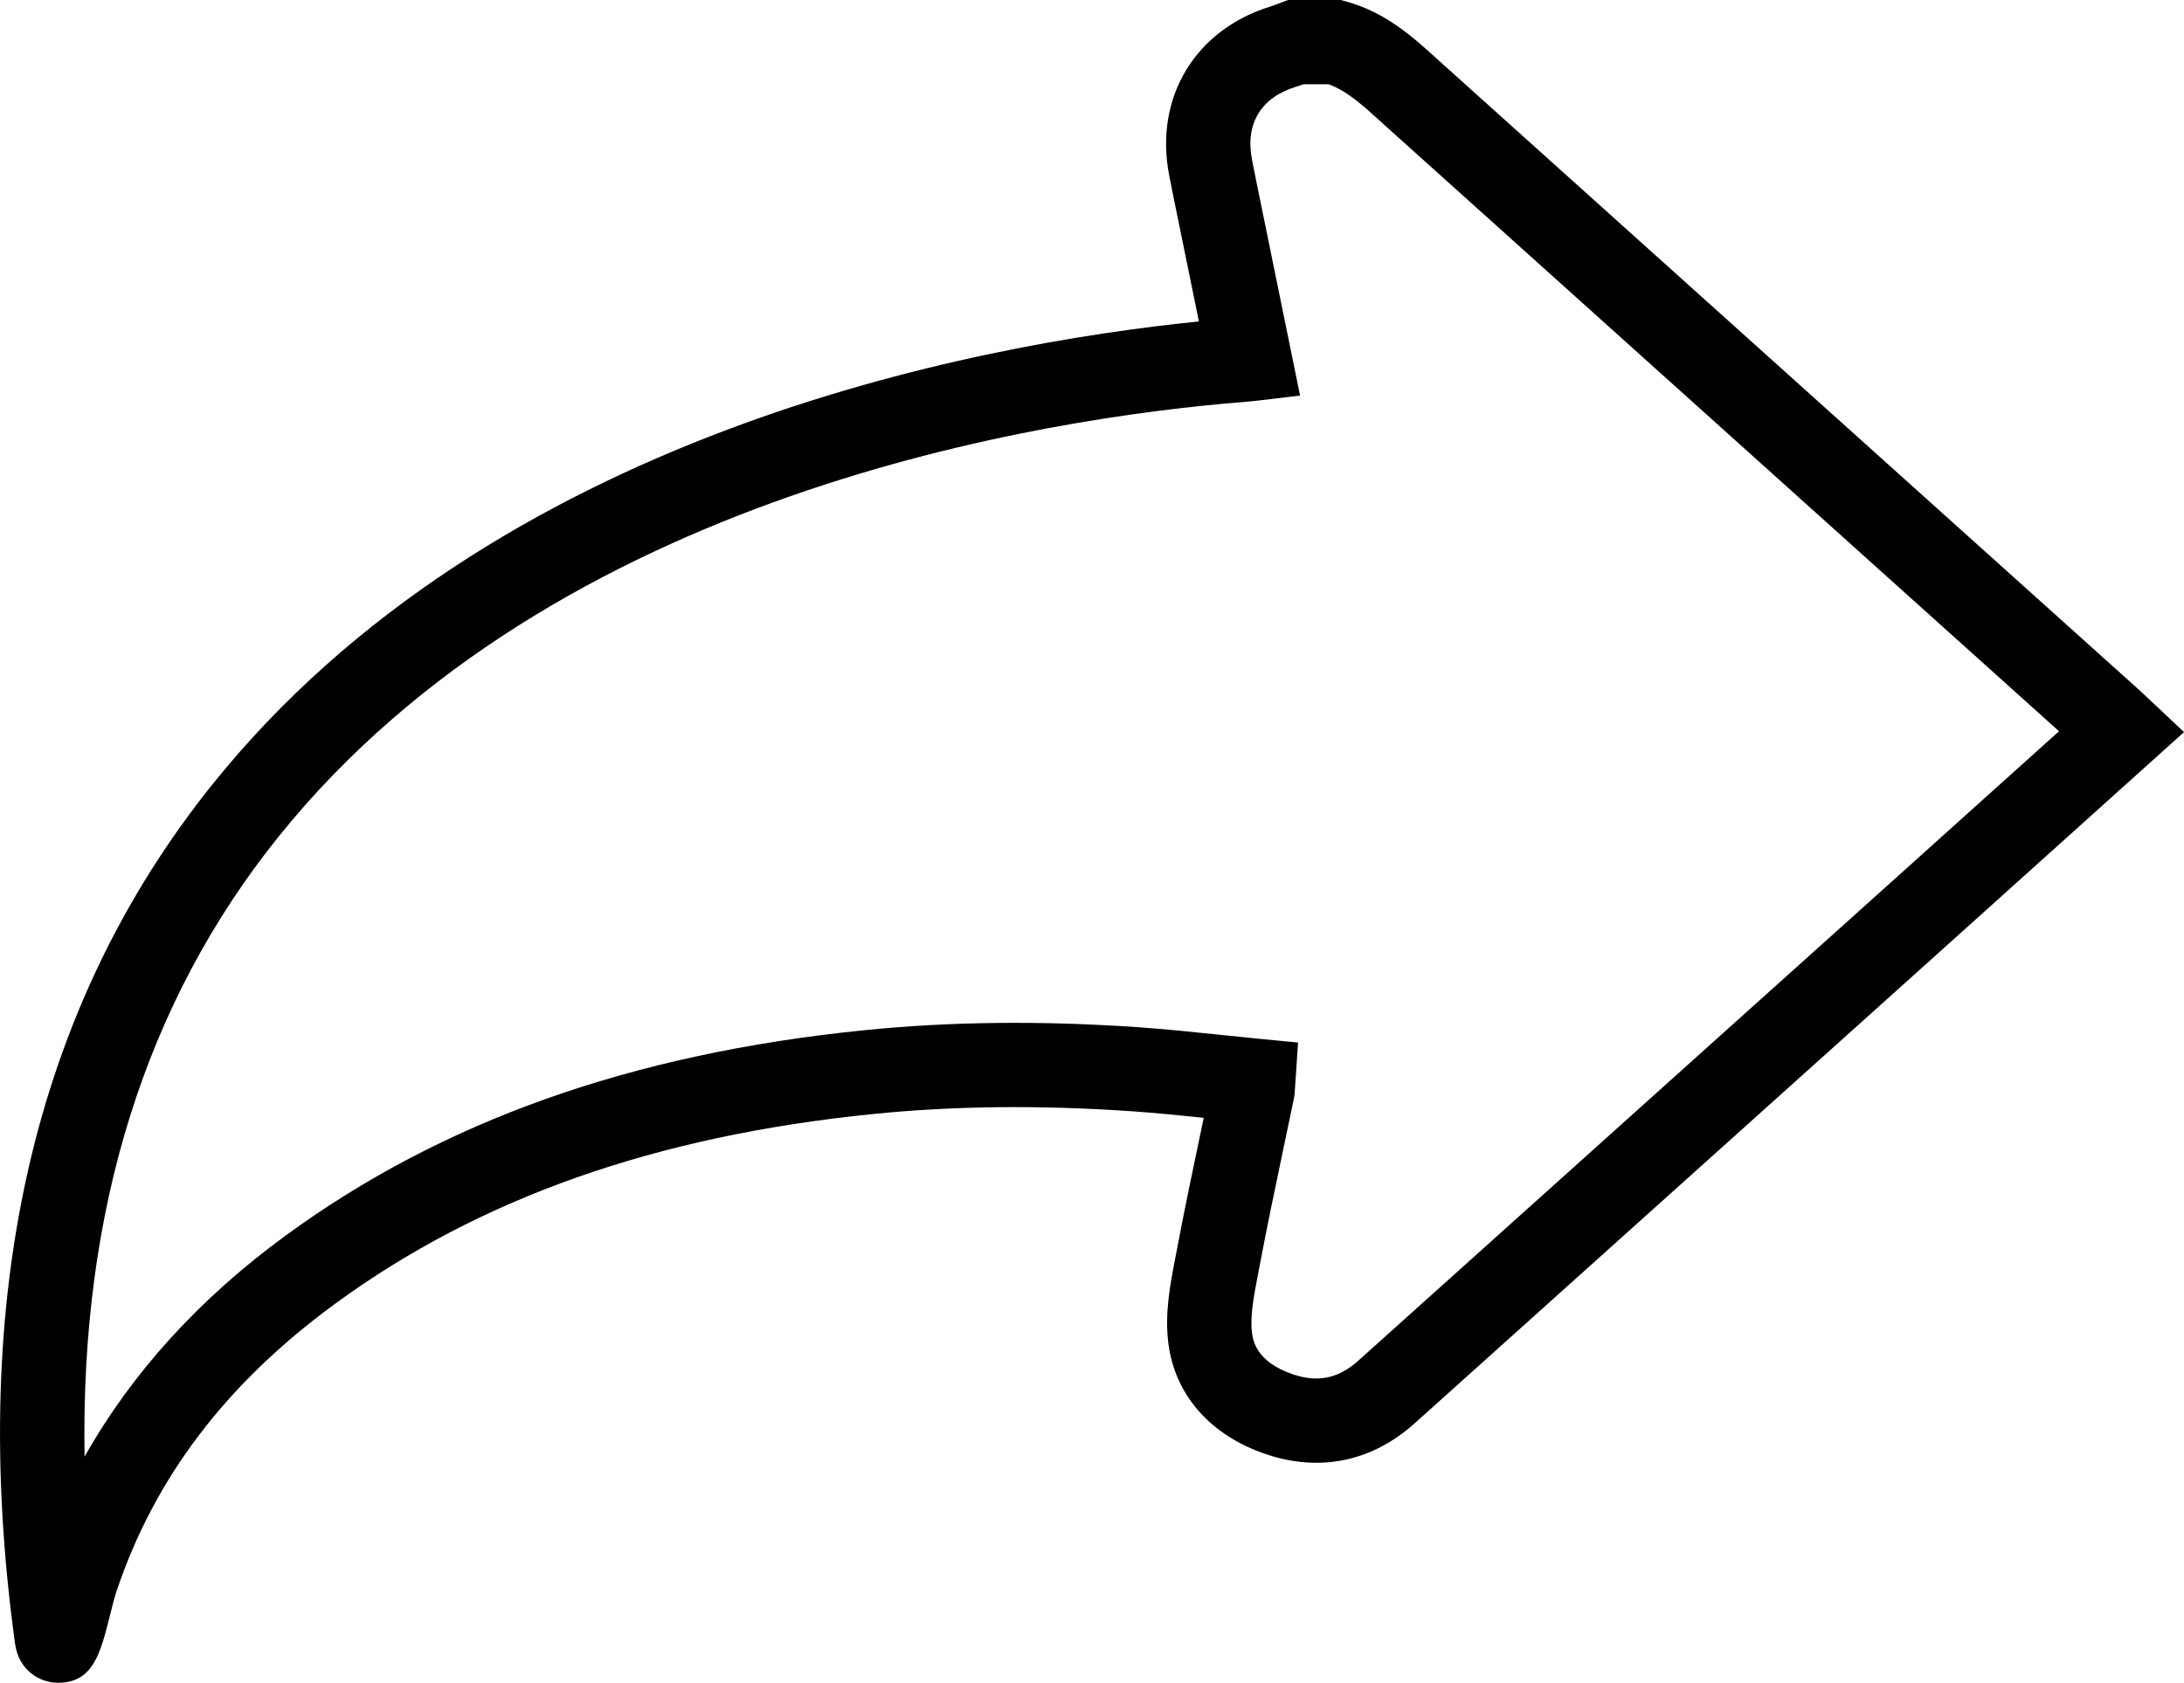<?xml version="1.0" encoding="utf-8"?>
<!-- Generator: Adobe Illustrator 16.0.0, SVG Export Plug-In . SVG Version: 6.00 Build 0)  -->
<!DOCTYPE svg PUBLIC "-//W3C//DTD SVG 1.1//EN" "http://www.w3.org/Graphics/SVG/1.1/DTD/svg11.dtd">
<svg version="1.1" id="Layer_1" xmlns="http://www.w3.org/2000/svg" xmlns:xlink="http://www.w3.org/1999/xlink" x="0px" y="0px"
	 width="129.544px" height="99.839px" viewBox="0 0 129.544 99.839" enable-background="new 0 0 129.544 99.839"
	 xml:space="preserve">
<g>
	<path d="M3.436,99.839c-1.072,0-2.324-0.726-2.543-2.319C-1.945,76.893,2,59.732,12.618,46.516
		C29.281,25.775,57.593,20.44,71.113,19.071l-1.203-5.889c-0.191-0.931-0.383-1.862-0.563-2.795
		c-0.885-4.599,1.534-8.621,6.021-10.007c0.129-0.039,0.243-0.085,0.358-0.129L76.407,0h3.114l0.323,0.088
		c2.351,0.643,3.968,2.112,5.396,3.409l0.383,0.347c9.116,8.199,18.236,16.396,27.356,24.592l13.862,12.46
		c0.166,0.148,0.334,0.306,0.519,0.482l2.186,2.058l-15.666,14.09c-9.987,8.974-19.975,17.947-29.966,26.917
		c-2.522,2.264-5.61,2.911-8.808,1.839c-3.35-1.125-5.472-3.572-5.821-6.713c-0.192-1.728,0.134-3.411,0.421-4.896l0.101-0.524
		c0.436-2.322,0.928-4.662,1.403-6.924c0.063-0.302,0.127-0.604,0.19-0.904c-1.437-0.149-2.811-0.288-4.203-0.385
		c-5.475-0.381-10.63-0.327-15.451,0.163c-12.867,1.302-23.284,4.977-31.845,11.236C13.41,82.081,9.154,87.686,6.892,94.47
		c-0.116,0.348-0.255,0.911-0.396,1.473c-0.55,2.177-0.984,3.896-3.059,3.896C3.437,99.839,3.436,99.839,3.436,99.839z M77.304,5
		c-0.155,0.058-0.312,0.112-0.47,0.16c-2.036,0.629-2.979,2.191-2.577,4.282c0.176,0.913,0.362,1.822,0.55,2.732l2.306,11.294
		l-2.694,0.323c-0.114,0.014-0.345,0.033-0.684,0.061c-11.733,0.946-40.796,5.353-57.219,25.795
		C8.609,59.488,4.759,71.826,5.017,86.423c2.806-4.975,6.8-9.371,11.934-13.124c9.299-6.798,20.516-10.78,34.292-12.174
		c5.102-0.519,10.541-0.578,16.302-0.177c1.632,0.113,3.268,0.284,4.851,0.449c0.726,0.076,1.451,0.152,2.18,0.223l2.418,0.234
		l-0.175,2.62c-0.011,0.297-0.033,0.512-0.076,0.72c-0.21,1.019-0.425,2.039-0.64,3.061c-0.47,2.235-0.956,4.547-1.382,6.818
		l-0.105,0.551c-0.241,1.245-0.469,2.421-0.361,3.391c0.049,0.438,0.198,1.772,2.444,2.527c1.478,0.496,2.686,0.248,3.877-0.82
		c9.989-8.968,19.976-17.941,29.963-26.915l11.592-10.422l-12.493-11.229c-9.12-8.197-18.24-16.394-27.357-24.594l-0.401-0.363
		C80.812,6.23,79.879,5.383,78.806,5H77.304z"/>
</g>
</svg>
